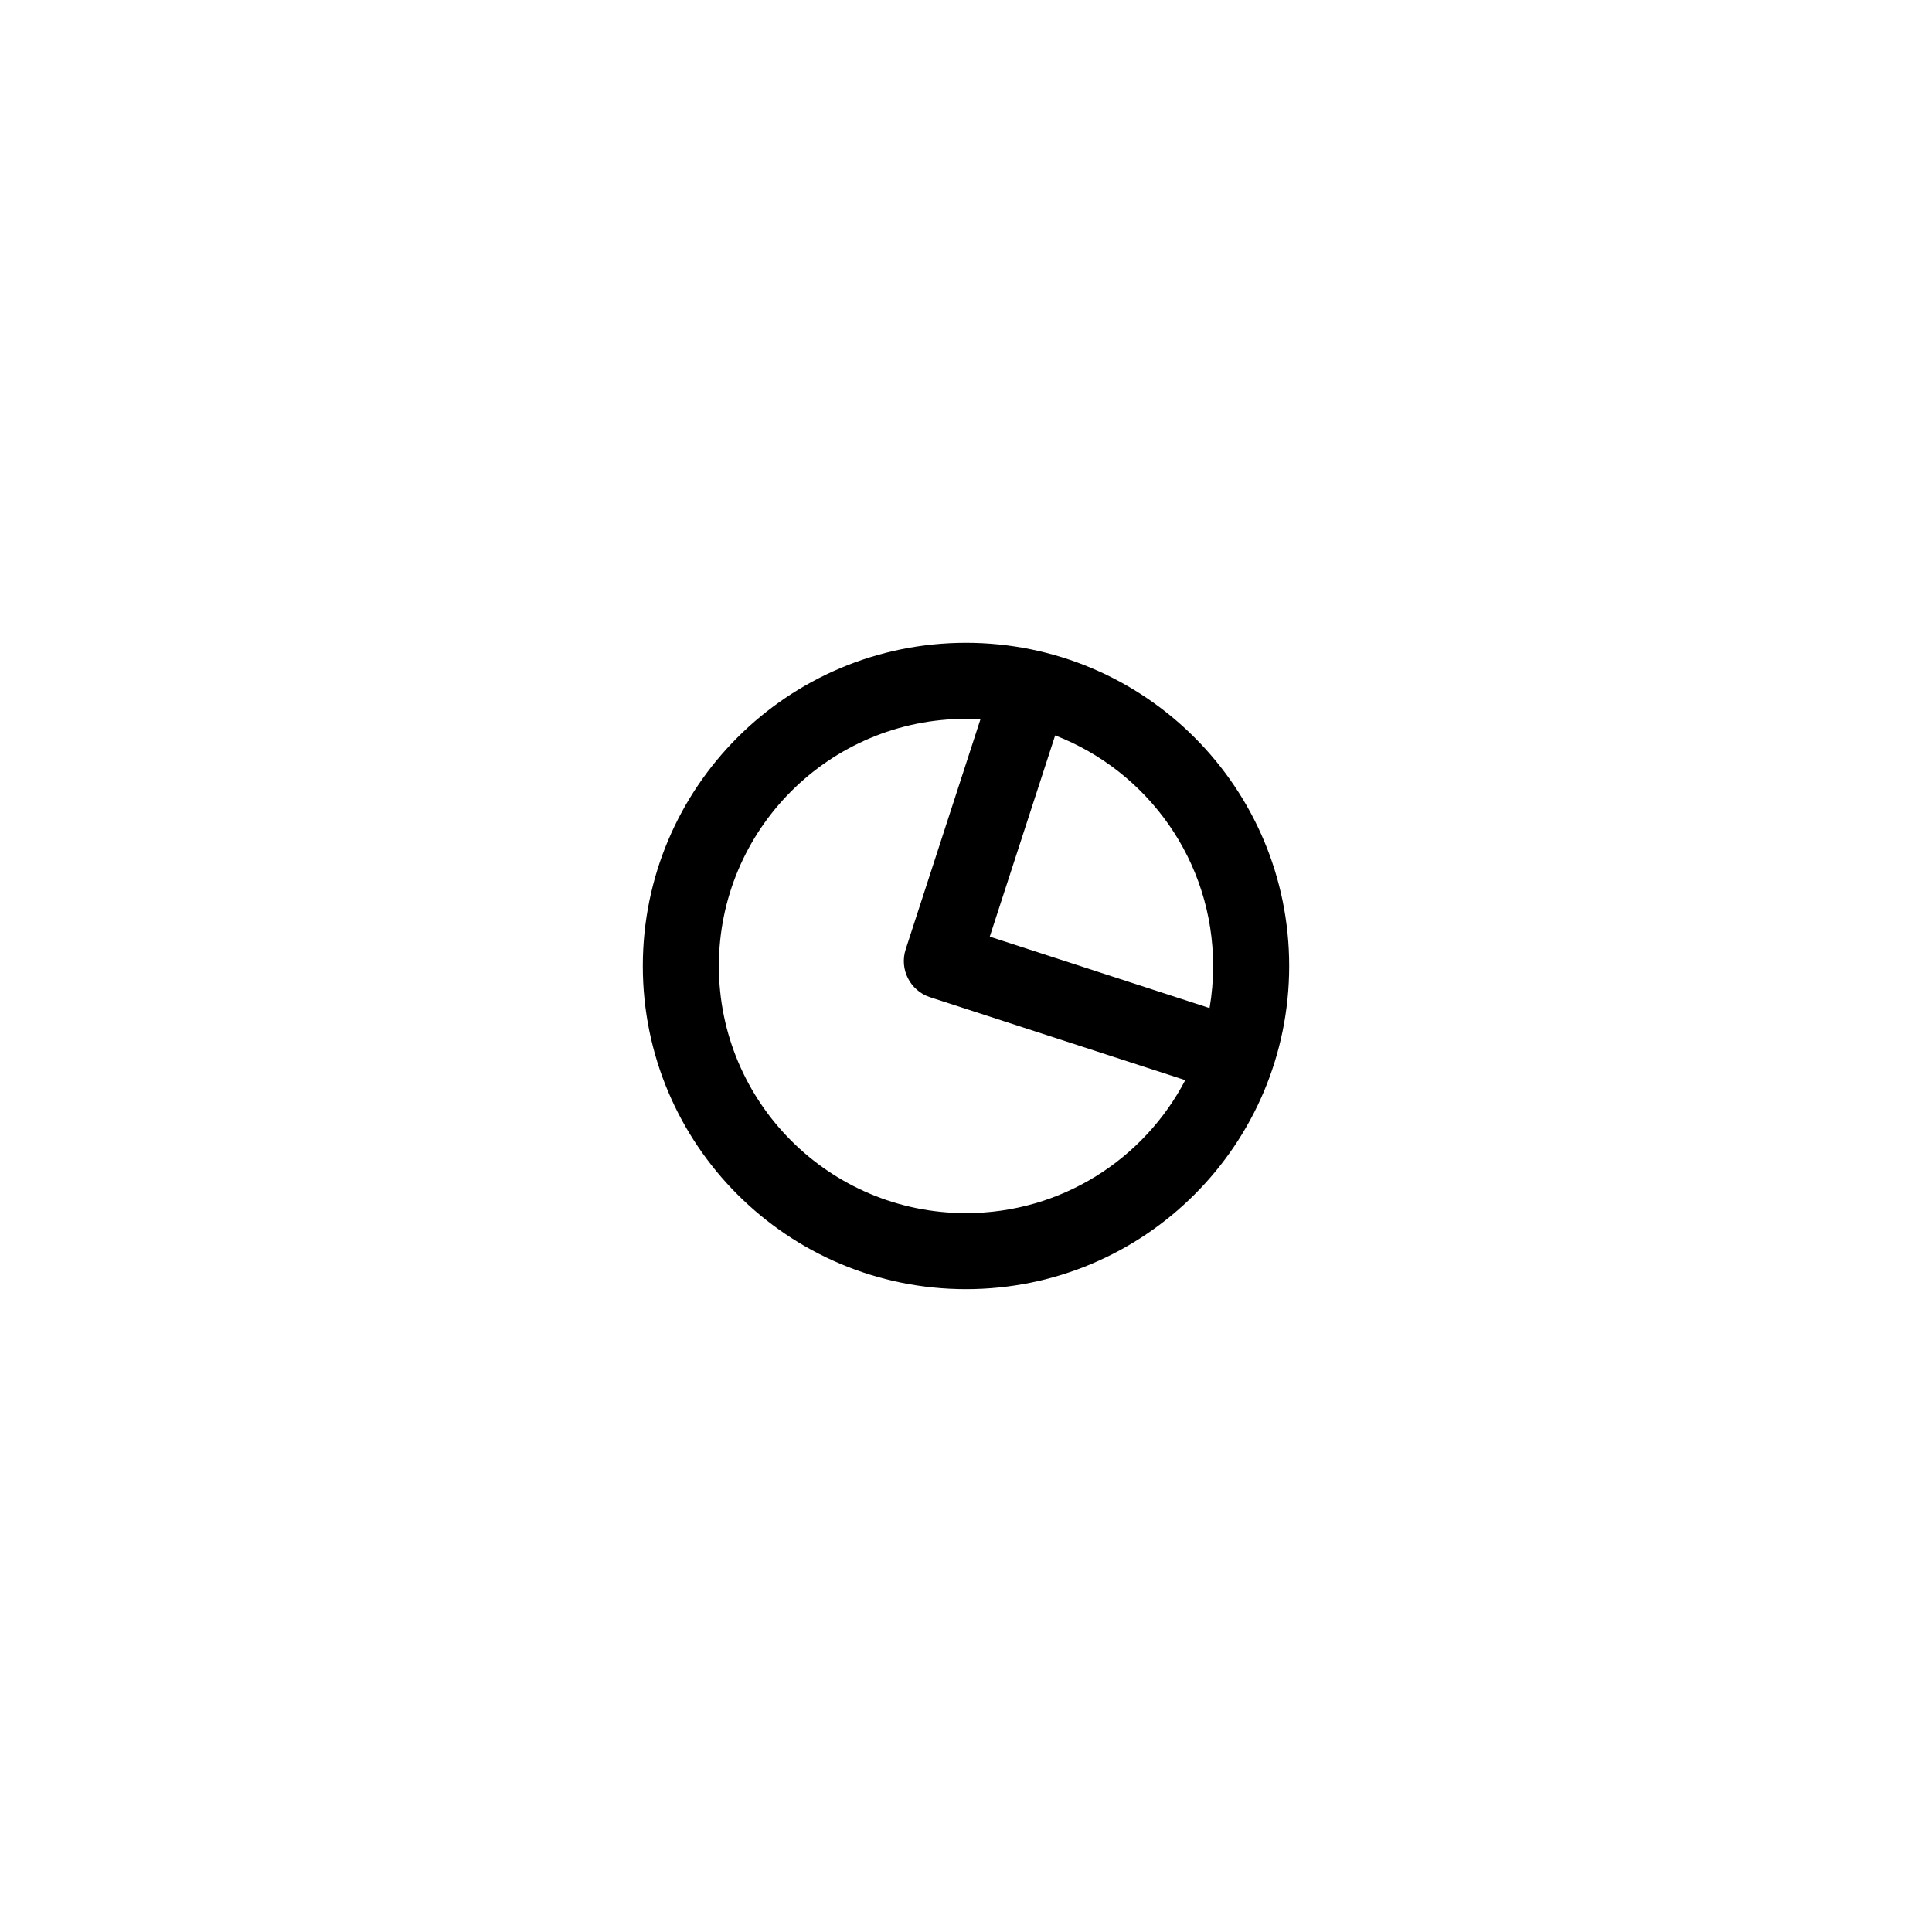 <?xml version="1.0" encoding="UTF-8"?>
<!-- The Best Svg Icon site in the world: iconSvg.co, Visit us! https://iconsvg.co -->
<svg fill="#000000" width="800px" height="800px" version="1.1" viewBox="144 144 512 512" xmlns="http://www.w3.org/2000/svg">
 <path d="m403.83 334.61c-1.27-0.074-2.543-0.109-3.828-0.109-36.172 0-65.496 29.324-65.496 65.496s29.324 65.492 65.496 65.492c25.258 0 47.176-14.297 58.105-35.242l-67.617-21.973c-5.293-1.719-8.191-7.402-6.473-12.695zm19.797 4.281-17.328 53.332 58.25 18.926c0.621-3.625 0.945-7.352 0.945-11.152 0-27.844-17.371-51.629-41.867-61.105zm-23.625 146.75c-47.305 0-85.648-38.344-85.648-85.645 0-47.305 38.344-85.648 85.648-85.648 47.301 0 85.645 38.344 85.645 85.648 0 47.301-38.344 85.645-85.645 85.645z"/>
</svg>